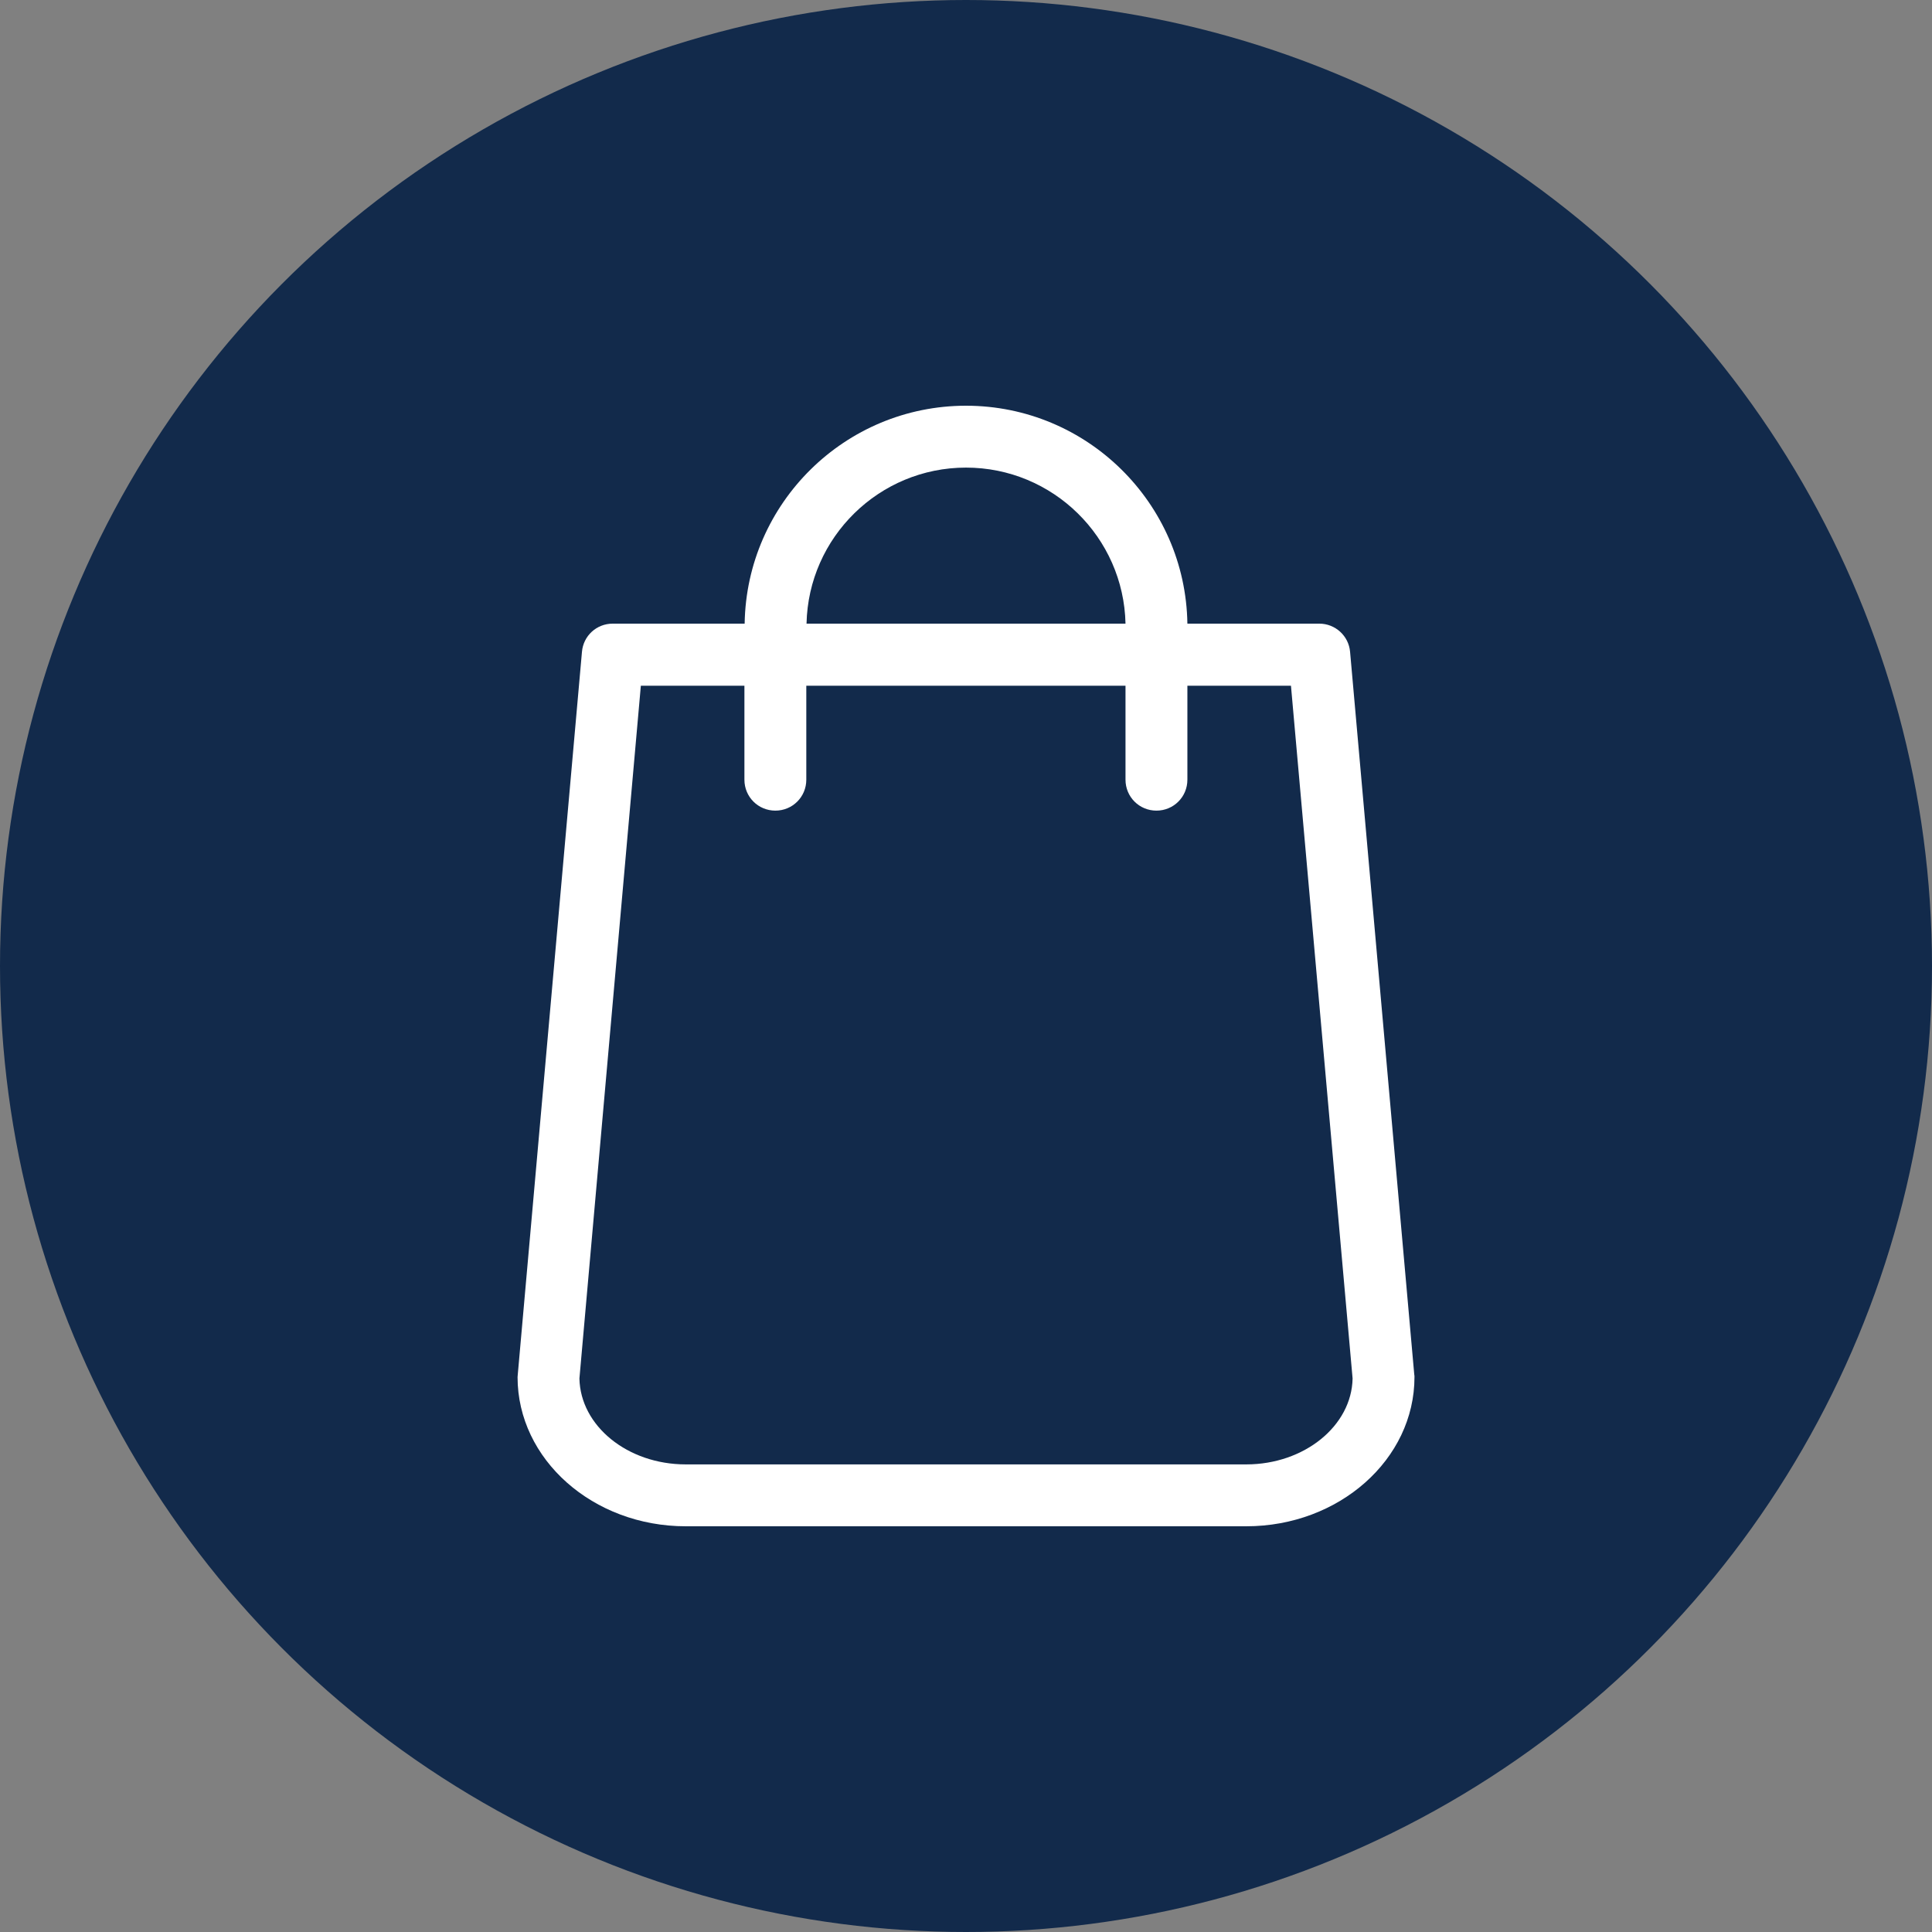 <?xml version="1.0" encoding="UTF-8"?> <svg xmlns="http://www.w3.org/2000/svg" width="100" height="100" viewBox="0 0 100 100" fill="none"><rect x="0" y="0" width="100" height="100" fill="#808080" stroke="none"/> <g clip-path="url(#clip0_280_1496)"> <circle cx="50" cy="50" r="50" fill="#122A4B"></circle> <path d="M73.201 71.136L69.88 33.739C69.809 32.908 69.109 32.28 68.29 32.28H61.459C61.364 26.041 56.264 21 50.001 21C43.738 21 38.638 26.041 38.543 32.28H31.711C30.881 32.28 30.193 32.908 30.122 33.739L26.801 71.136C26.801 71.184 26.789 71.231 26.789 71.278C26.789 75.537 30.691 79 35.495 79H64.507C69.311 79 73.213 75.537 73.213 71.278C73.213 71.231 73.213 71.184 73.201 71.136ZM50.001 24.203C54.496 24.203 58.161 27.808 58.256 32.28H41.746C41.841 27.808 45.506 24.203 50.001 24.203ZM64.507 75.797H35.495C32.482 75.797 30.039 73.805 29.991 71.35L33.17 35.494H38.531V40.357C38.531 41.247 39.243 41.958 40.133 41.958C41.022 41.958 41.734 41.247 41.734 40.357V35.494H58.256V40.357C58.256 41.247 58.968 41.958 59.857 41.958C60.747 41.958 61.459 41.247 61.459 40.357V35.494H66.82L70.01 71.35C69.963 73.805 67.508 75.797 64.507 75.797Z" fill="white"></path> </g> <defs> <clipPath id="clip0_280_1496"> <rect width="100" height="100" fill="white"></rect> </clipPath> </defs> </svg> 